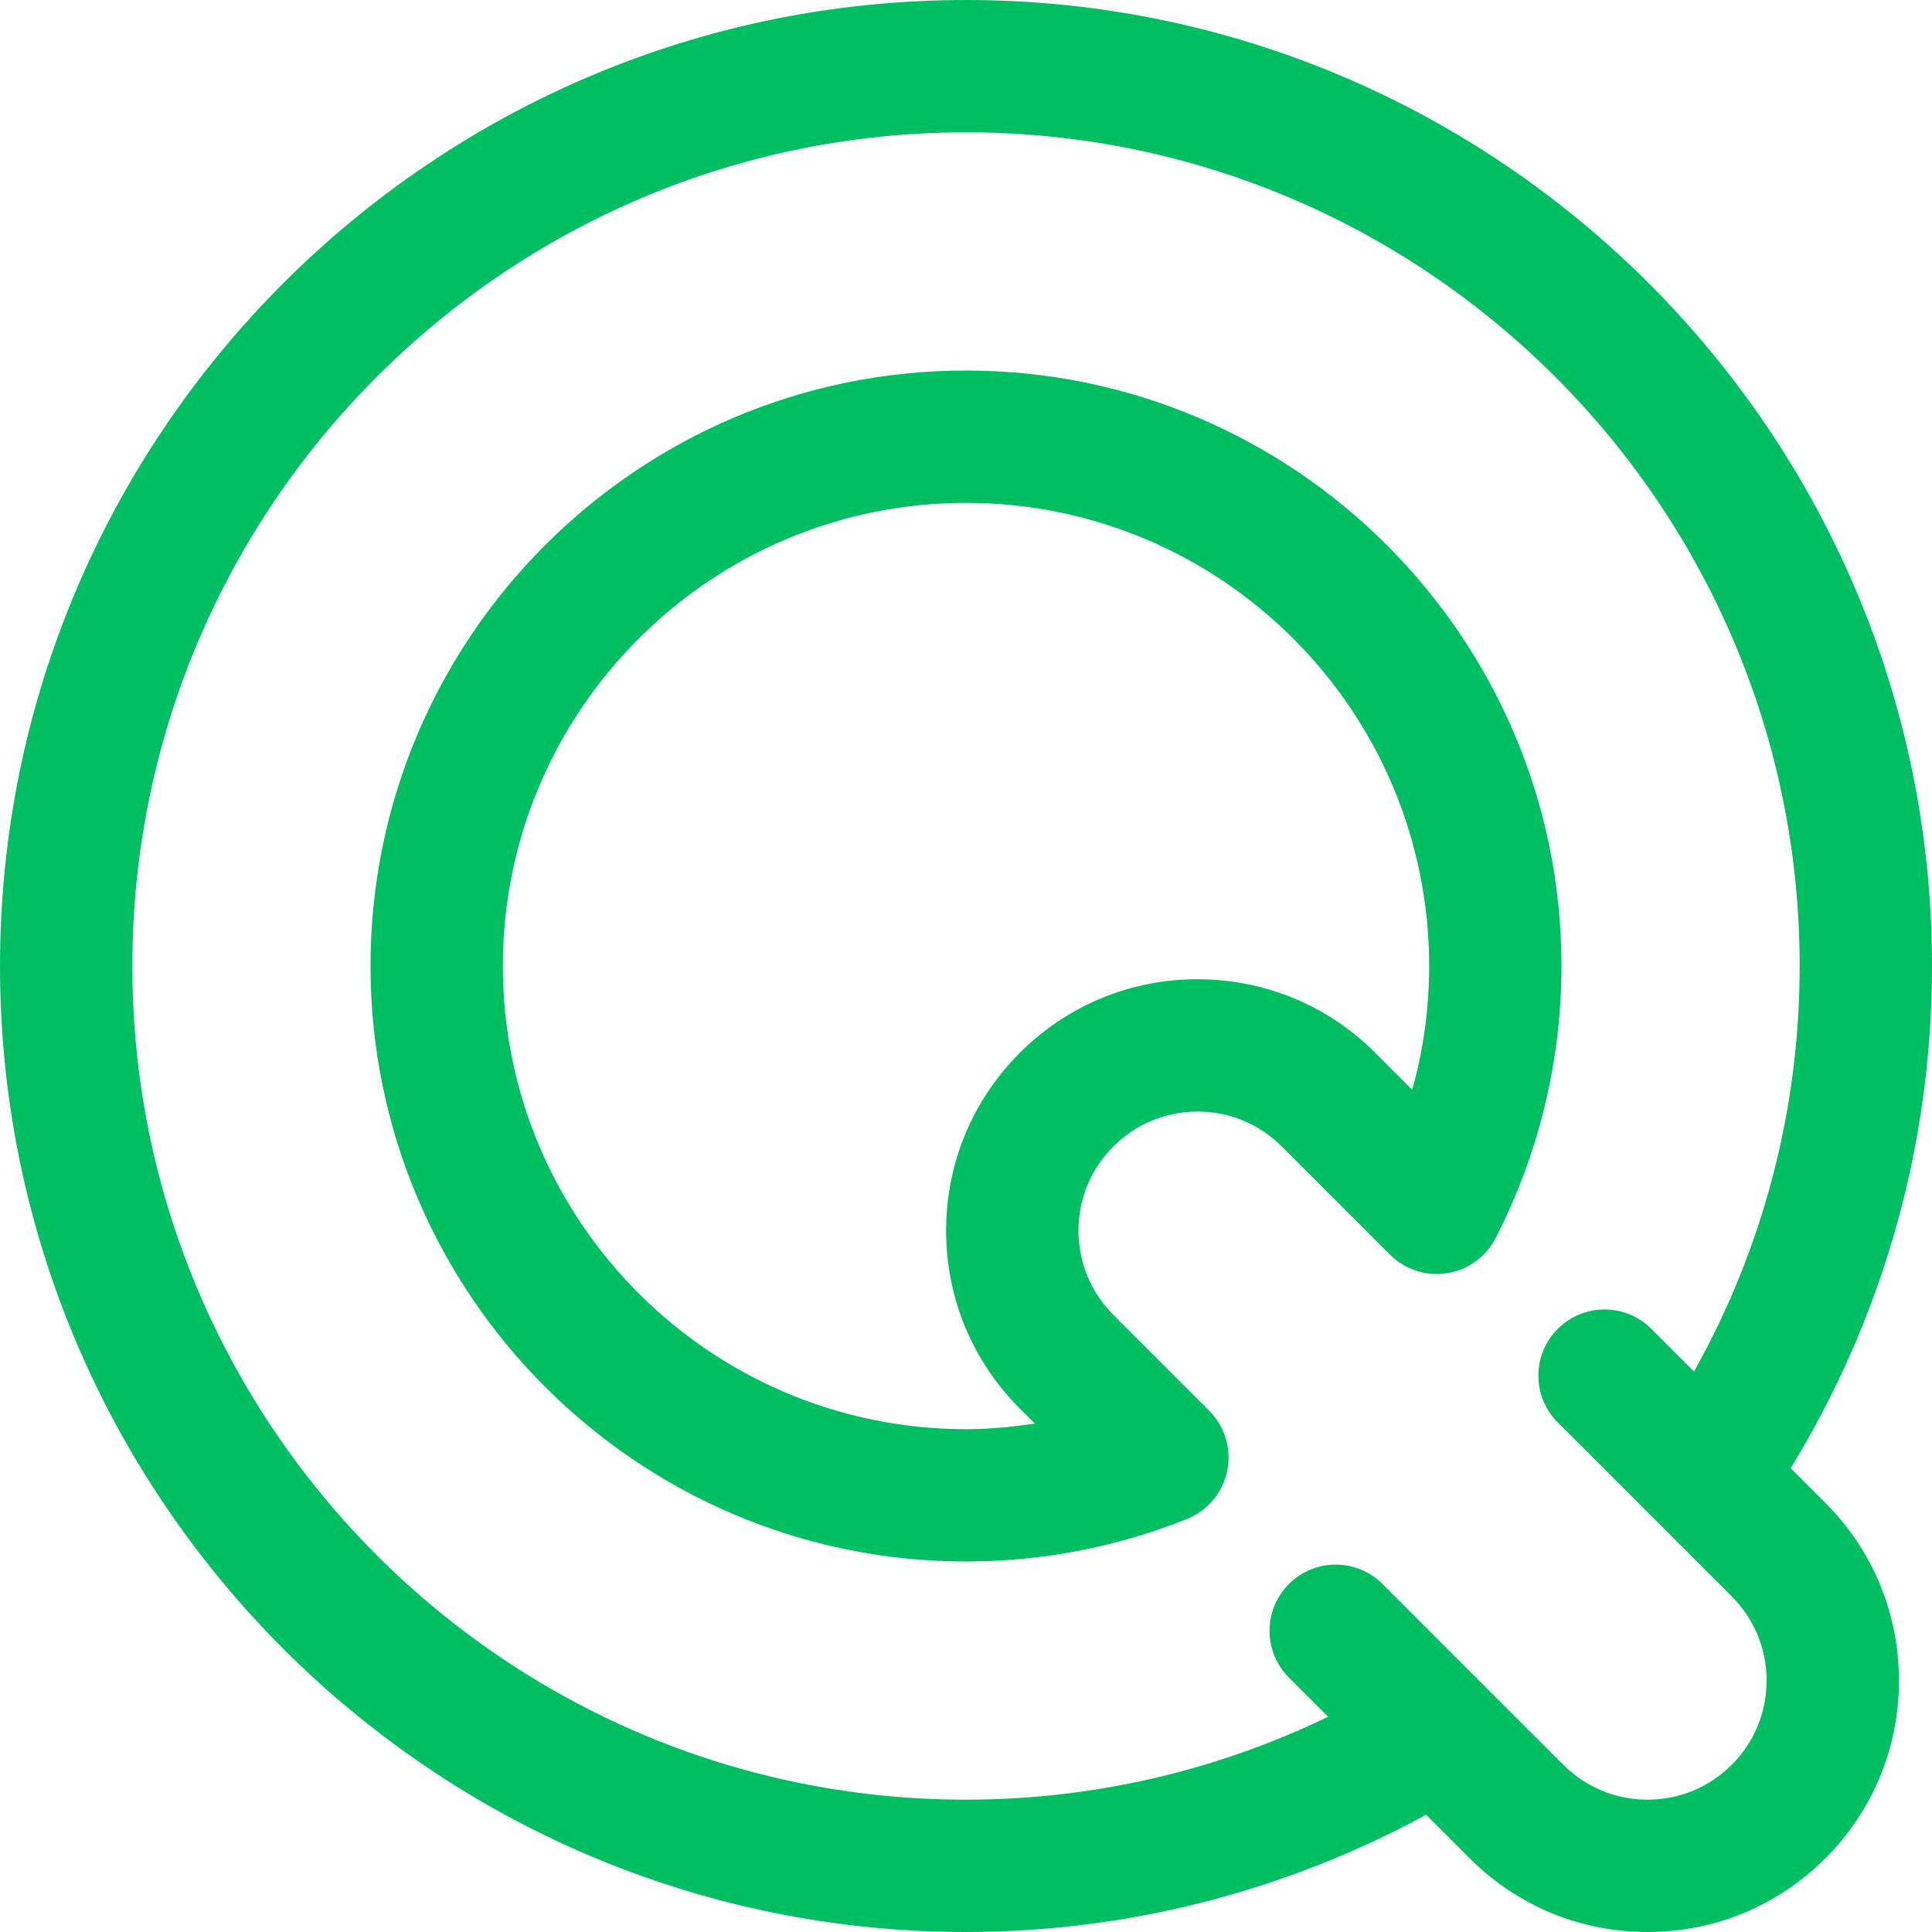 <?xml version="1.0" encoding="UTF-8" standalone="no"?><svg xmlns="http://www.w3.org/2000/svg" xmlns:xlink="http://www.w3.org/1999/xlink" fill="#000000" height="365" preserveAspectRatio="xMidYMid meet" version="1" viewBox="67.5 67.5 365.0 365.0" width="365" zoomAndPan="magnify"><g id="change1_1"><path d="M249.996,137.5C187.965,137.5,137.5,187.967,137.5,250s50.465,112.5,112.496,112.5 c14.406,0,28.457-2.705,41.763-8.041c3.898-1.563,6.751-4.979,7.594-9.094c0.842-4.115-0.44-8.379-3.408-11.348l-18.109-18.107 c-4.25-4.249-6.591-9.898-6.591-15.909c0-6.01,2.34-11.659,6.589-15.909s9.899-6.592,15.91-6.592c6.01,0,11.66,2.34,15.91,6.59 l20.444,20.441c2.822,2.82,6.821,4.125,10.764,3.512c3.942-0.615,7.354-3.075,9.184-6.621C358.193,285.625,362.5,267.844,362.5,250 C362.5,187.967,312.031,137.5,249.996,137.5z M334.304,273.385c-3.135-3.135-6.975-6.975-6.975-6.975 c-8.972-8.97-20.9-13.91-33.588-13.91c-12.688,0.001-24.616,4.942-33.587,13.914c-8.97,8.972-13.911,20.898-13.911,33.586v0.002 c0.001,12.688,4.942,24.617,13.915,33.588c0,0,2.094,2.094,2.85,2.851c-4.288,0.642-8.619,1.06-13.012,1.06 c-48.246,0-87.496-39.252-87.496-87.5s39.25-87.5,87.496-87.5c48.25,0,87.504,39.252,87.504,87.5 C337.5,258.025,336.405,265.836,334.304,273.385z M405.803,344.875C423.281,316.301,432.5,283.725,432.5,250 c0-100.631-81.871-182.5-182.504-182.5C149.367,67.5,67.5,149.369,67.5,250s81.867,182.5,182.496,182.5 c30.476,0,60.302-7.676,86.926-22.155c4.082,4.081,8.246,8.245,8.246,8.245c8.972,8.971,20.9,13.91,33.588,13.91 c12.688-0.001,24.616-4.942,33.587-13.914c8.97-8.972,13.911-20.898,13.911-33.586v-0.002 c-0.001-12.688-4.942-24.617-13.915-33.588C412.339,351.41,409.064,348.137,405.803,344.875z M394.665,400.908 c-4.25,4.25-9.899,6.592-15.91,6.592c-6.01,0-11.66-2.34-15.91-6.59l-14.964-14.961c-0.005-0.006-0.009-0.011-0.014-0.016 l-19.186-19.185c-4.881-4.882-12.796-4.882-17.677,0.001c-4.882,4.881-4.881,12.795,0,17.677l7.405,7.404 c-21.25,10.285-44.611,15.669-68.415,15.669C163.152,407.5,92.5,336.846,92.5,250S163.152,92.5,249.996,92.5 C336.844,92.5,407.5,163.154,407.5,250c0,27.055-6.879,53.25-19.963,76.611l-8.062-8.062c-4.881-4.882-12.796-4.882-17.677,0.001 c-4.882,4.881-4.881,12.795,0,17.677l19.18,19.179c0.002,0.002,0.003,0.004,0.005,0.006l13.679,13.678 c4.25,4.249,6.591,9.898,6.591,15.909C401.254,391.009,398.914,396.659,394.665,400.908z" fill="#00bf63"/></g></svg>